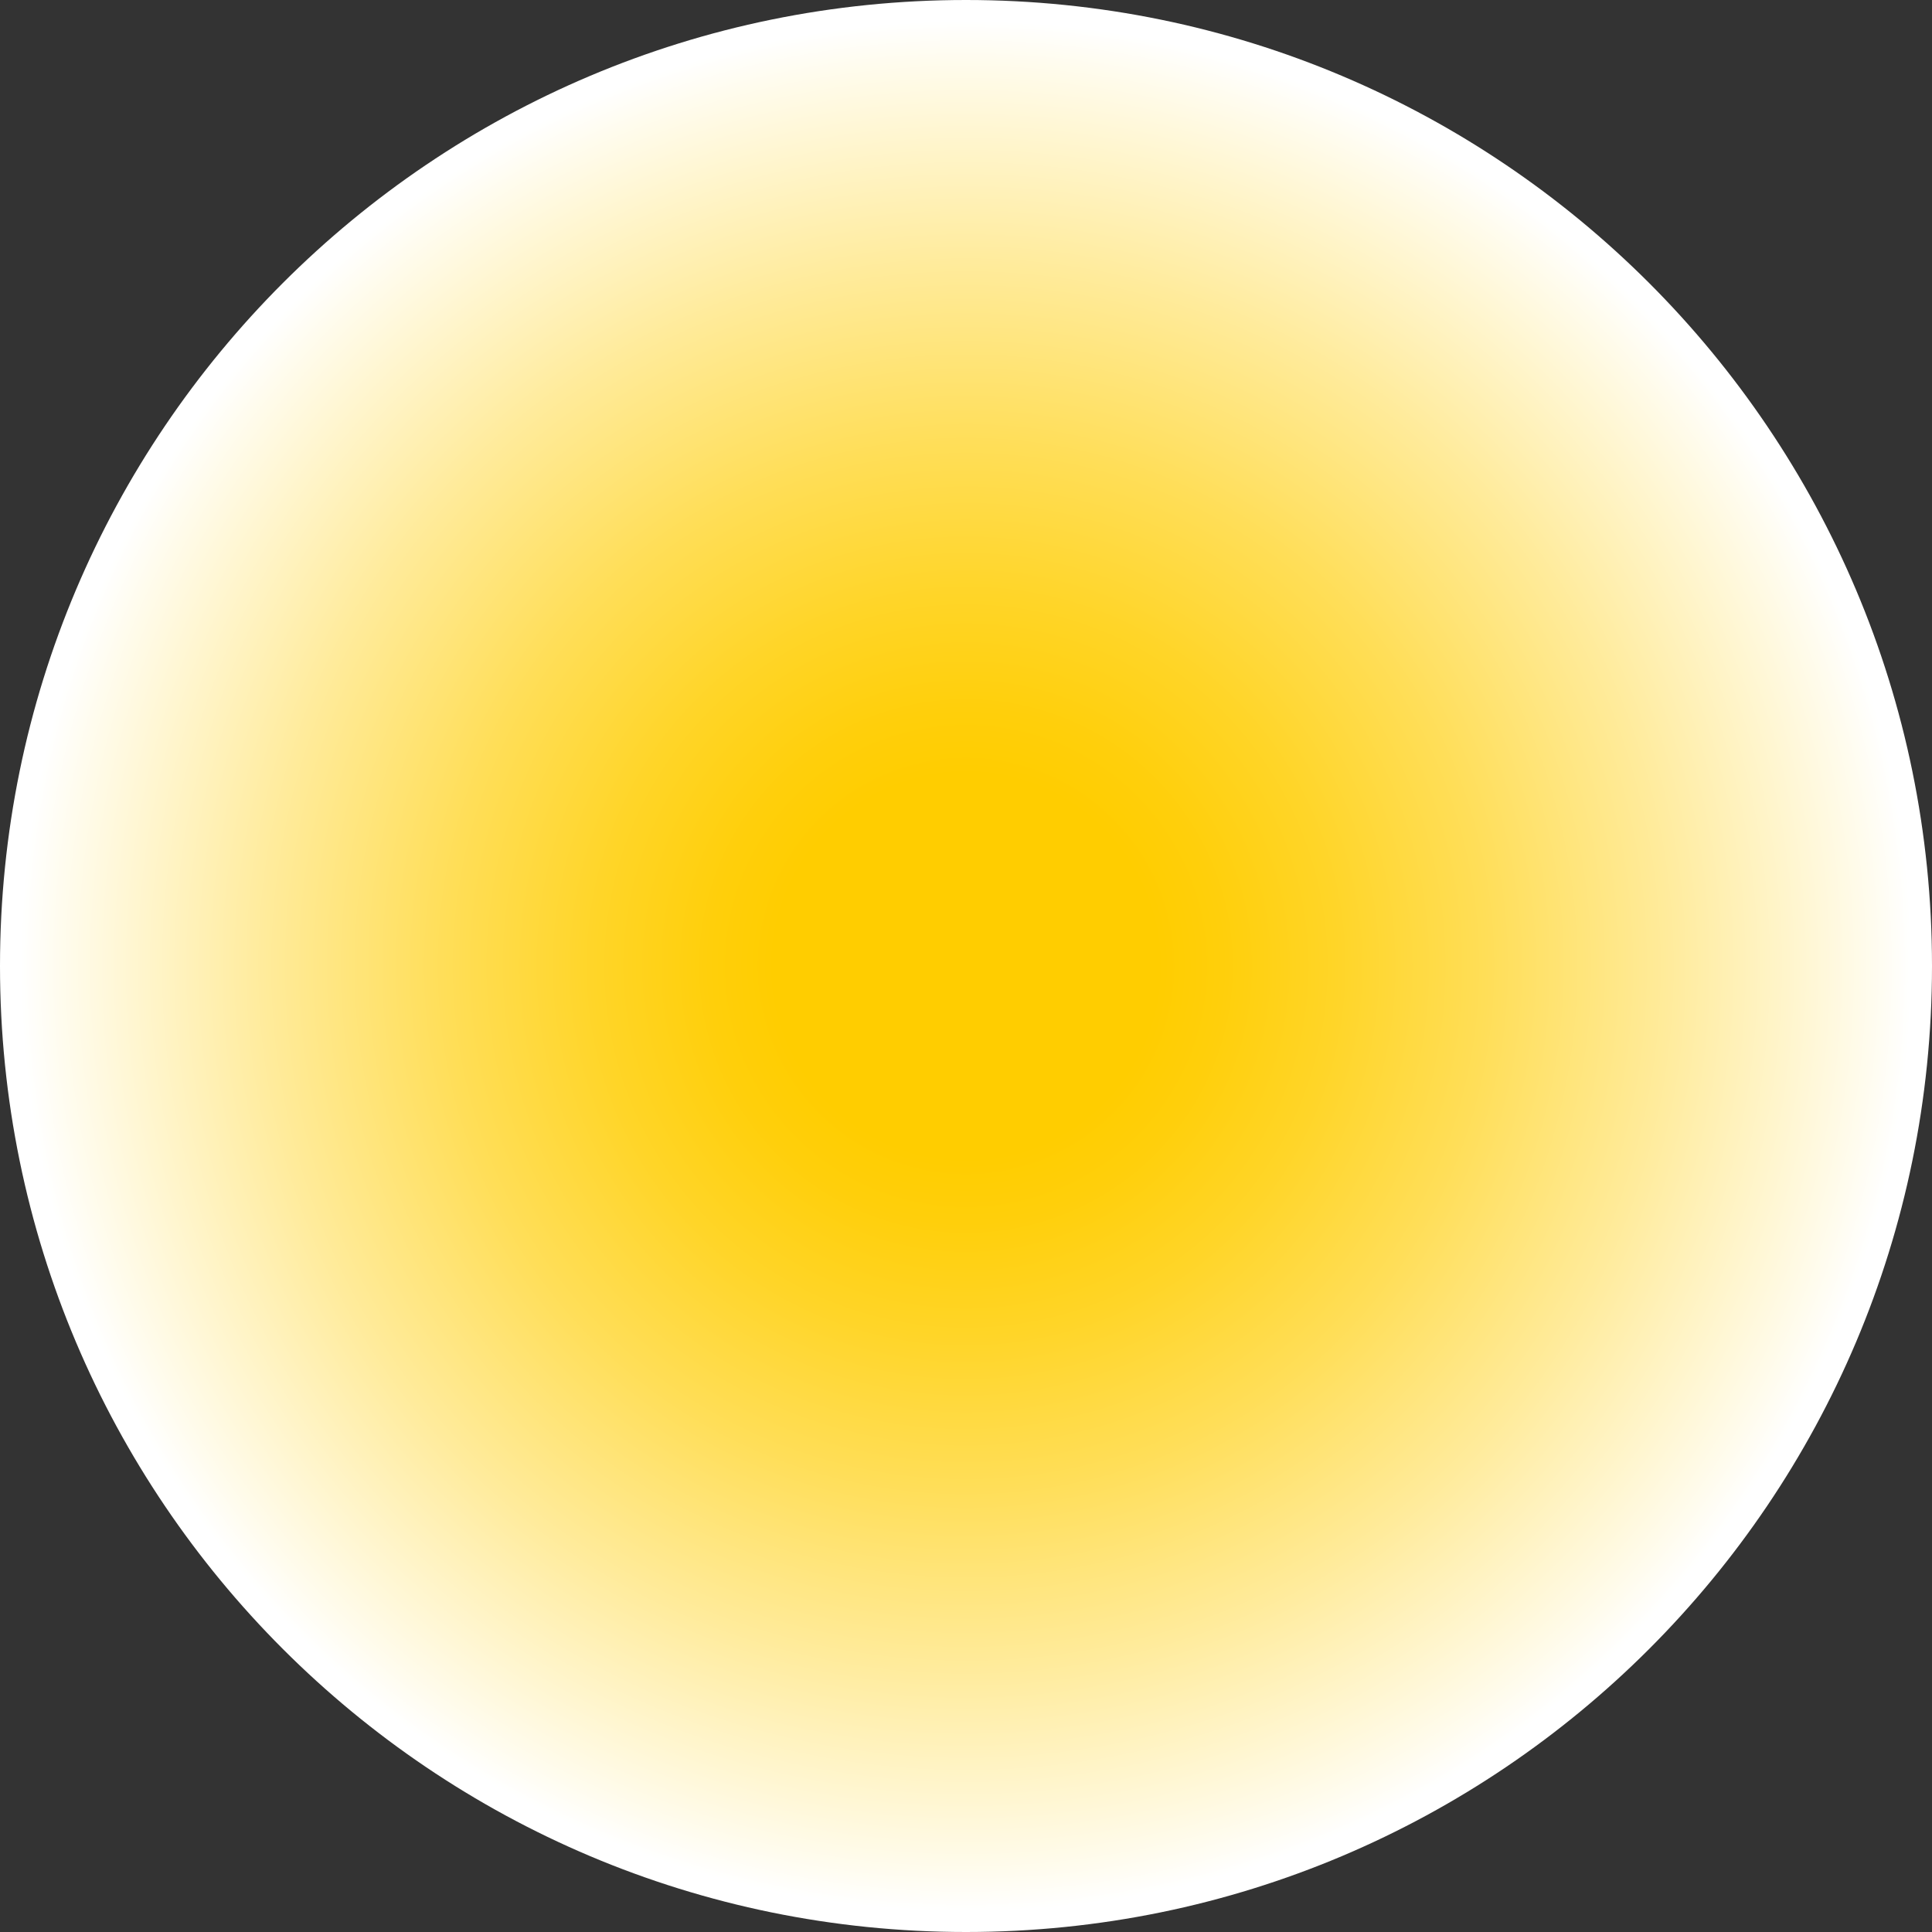 <svg width="715" height="715" viewBox="0 0 715 715" fill="none" xmlns="http://www.w3.org/2000/svg">
<rect x="0" y="0" width="715" height="715" fill="#333333" stroke="none"/>
<path style="mix-blend-mode:multiply" d="M715 357.5C715 160.058 554.942 -2.73251e-05 357.5 -6.10343e-05C160.058 -9.47436e-05 -2.42573e-05 160.058 -1.56268e-05 357.5C-6.99637e-06 554.942 160.058 715 357.5 715C554.942 715 715 554.942 715 357.5Z" fill="url(#paint0_radial_668_9)"/>
<defs>
<radialGradient id="paint0_radial_668_9" cx="0" cy="0" r="1" gradientUnits="userSpaceOnUse" gradientTransform="translate(357.493 357.505) rotate(-29.895) scale(357.615 357.467)">
<stop offset="0.197" stop-color="#FFCD00"/>
<stop offset="0.264" stop-color="#FFCF0B"/>
<stop offset="0.381" stop-color="#FFD528"/>
<stop offset="0.535" stop-color="#FFDE58"/>
<stop offset="0.72" stop-color="#FFEB9B"/>
<stop offset="0.93" stop-color="#FFFCEE"/>
<stop offset="0.97" stop-color="white"/>
</radialGradient>
</defs>
</svg>
